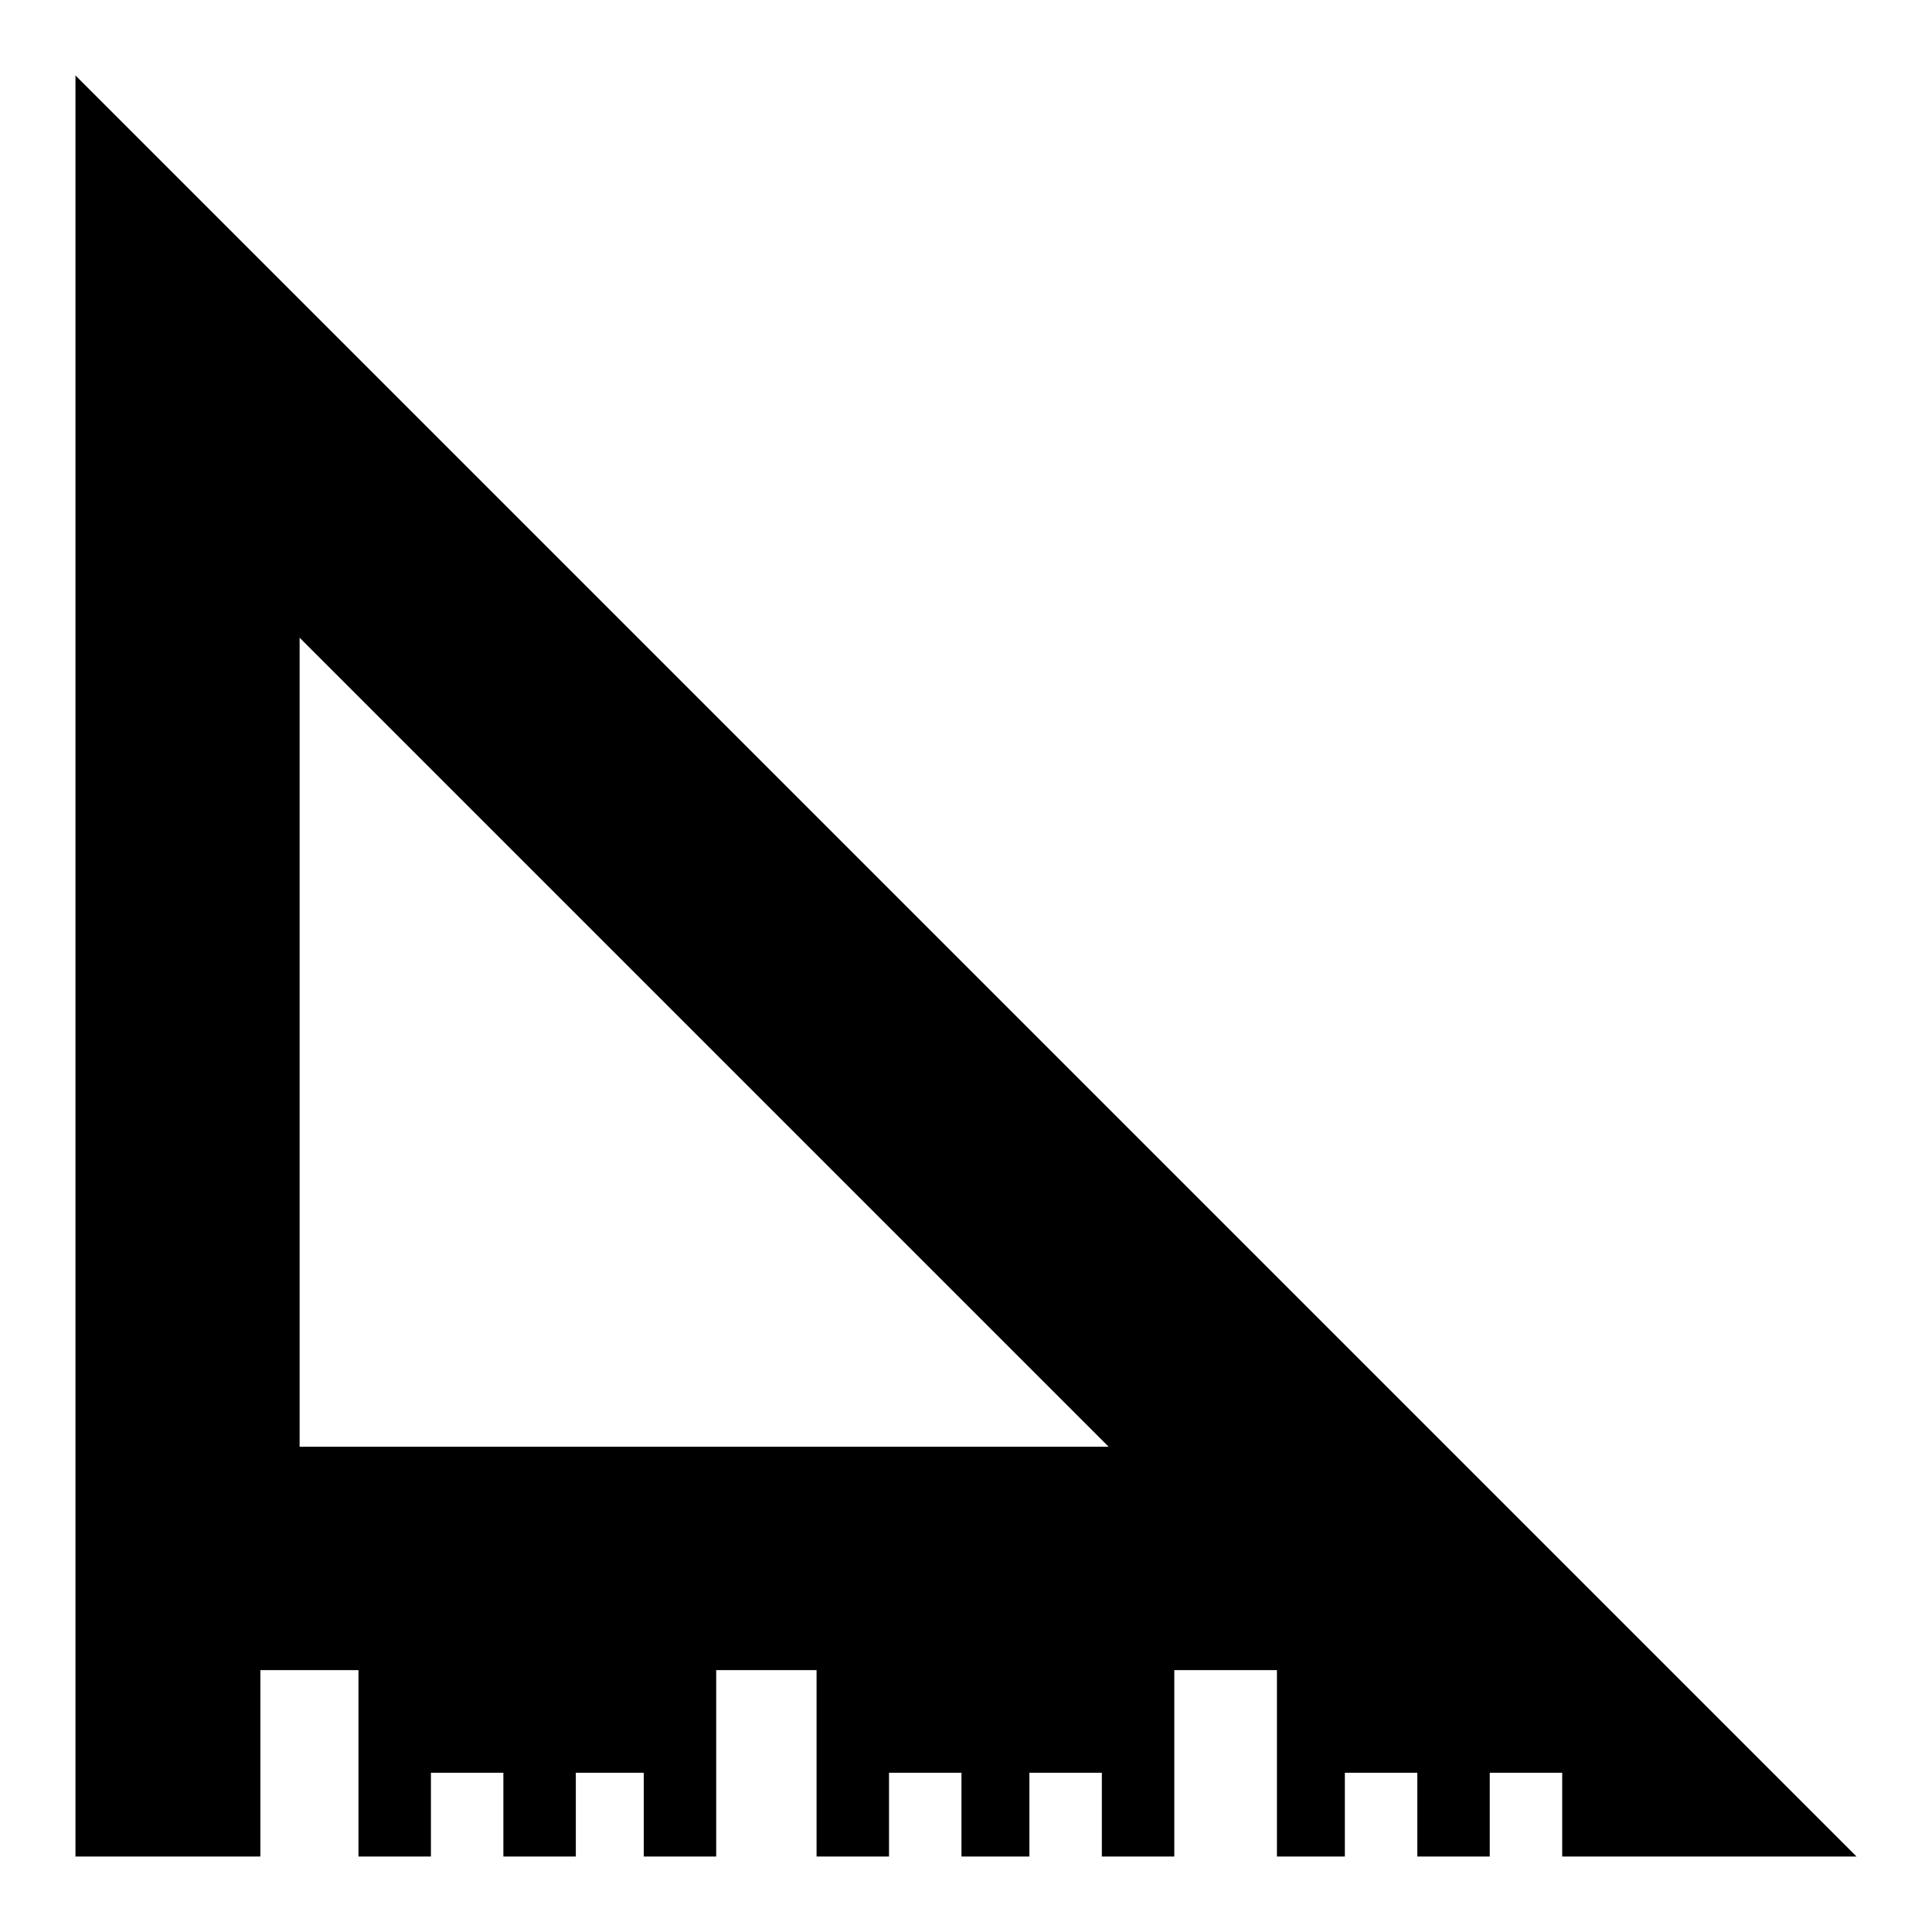<?xml version="1.0" encoding="utf-8"?>
<!-- Svg Vector Icons : http://www.onlinewebfonts.com/icon -->
<!DOCTYPE svg PUBLIC "-//W3C//DTD SVG 1.1//EN" "http://www.w3.org/Graphics/SVG/1.1/DTD/svg11.dtd">
<svg version="1.1" xmlns="http://www.w3.org/2000/svg" xmlns:xlink="http://www.w3.org/1999/xlink" x="0px" y="0px" viewBox="0 0 256 256" enable-background="new 0 0 256 256" xml:space="preserve">
<g><g><path fill="#000000" d="M207,246v-11.1h-9.6V246h-9.6v-11.1h-9.6V246h-9v-24.7h-13.6V246h-9.6v-11.1h-9.6V246h-9v-11.1h-9.6V246h-9.6v-24.7H94.9V246h-9.6v-11.1h-9V246h-9.6v-11.1h-9.6V246h-9.6v-24.7h-13V246H10V10l236,236H207z M39.7,84.5v107.2h107.2L39.7,84.5z"/></g></g>
</svg>